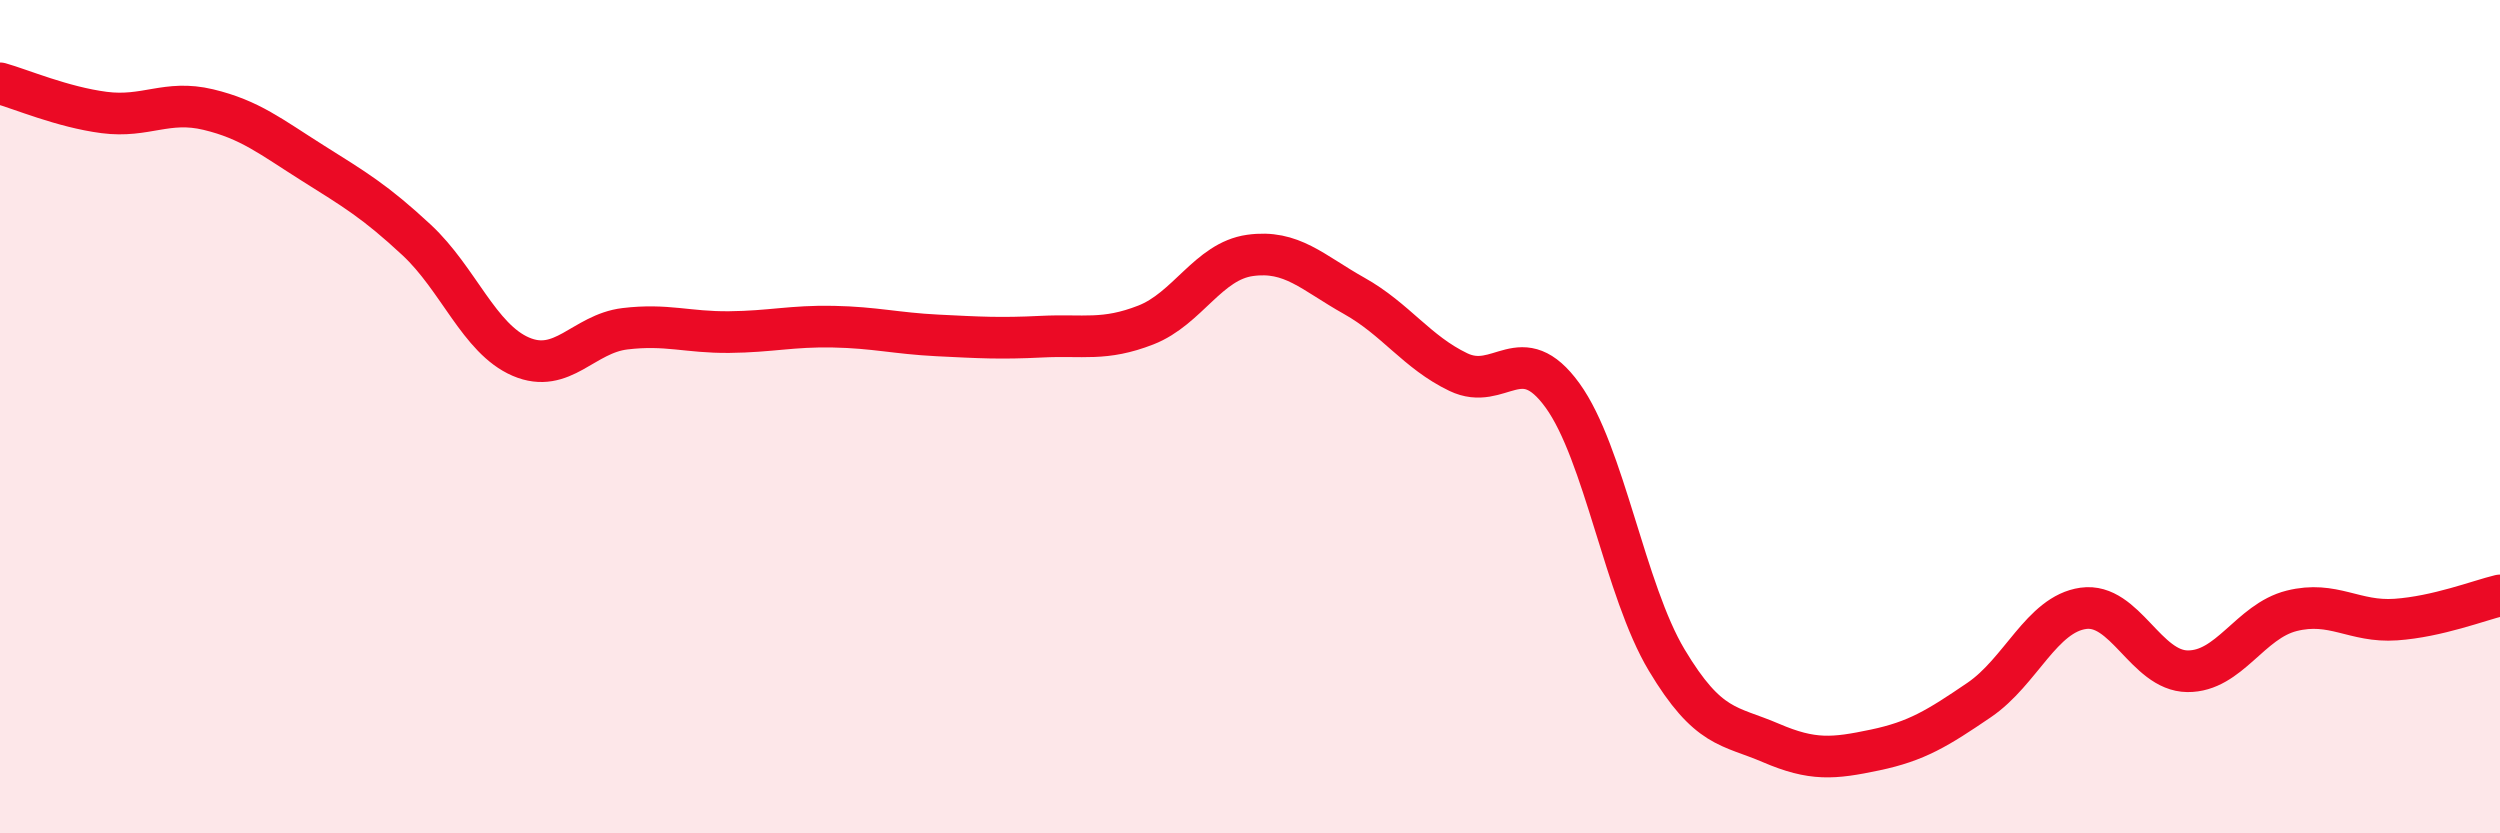 
    <svg width="60" height="20" viewBox="0 0 60 20" xmlns="http://www.w3.org/2000/svg">
      <path
        d="M 0,2 C 0.5,2.14 1.5,2.57 2.5,2.7 C 3.5,2.83 4,2.39 5,2.63 C 6,2.87 6.5,3.28 7.5,3.91 C 8.5,4.54 9,4.83 10,5.76 C 11,6.69 11.5,8.13 12.5,8.56 C 13.5,8.99 14,8.01 15,7.89 C 16,7.77 16.5,7.98 17.5,7.97 C 18.5,7.96 19,7.82 20,7.84 C 21,7.86 21.5,8 22.5,8.05 C 23.5,8.1 24,8.13 25,8.08 C 26,8.03 26.5,8.19 27.5,7.8 C 28.5,7.41 29,6.27 30,6.13 C 31,5.99 31.5,6.54 32.5,7.1 C 33.5,7.66 34,8.45 35,8.93 C 36,9.41 36.5,8.11 37.5,9.49 C 38.5,10.87 39,14.17 40,15.84 C 41,17.51 41.5,17.4 42.5,17.83 C 43.5,18.26 44,18.21 45,18 C 46,17.79 46.5,17.48 47.5,16.8 C 48.5,16.12 49,14.74 50,14.6 C 51,14.46 51.5,16.1 52.5,16.11 C 53.5,16.12 54,14.91 55,14.66 C 56,14.41 56.5,14.94 57.5,14.87 C 58.5,14.8 59.5,14.41 60,14.29L60 20L0 20Z"
        fill="#EB0A25"
        opacity="0.1"
        stroke-linecap="round"
        stroke-linejoin="round"
      />
      <path
        d="M 0,2 C 0.5,2.14 1.5,2.57 2.5,2.7 C 3.5,2.83 4,2.39 5,2.63 C 6,2.87 6.5,3.28 7.5,3.91 C 8.5,4.54 9,4.83 10,5.76 C 11,6.69 11.5,8.13 12.5,8.56 C 13.5,8.99 14,8.01 15,7.89 C 16,7.77 16.5,7.98 17.5,7.97 C 18.5,7.96 19,7.82 20,7.84 C 21,7.86 21.5,8 22.5,8.05 C 23.5,8.1 24,8.13 25,8.08 C 26,8.03 26.5,8.19 27.5,7.8 C 28.5,7.41 29,6.27 30,6.13 C 31,5.99 31.5,6.54 32.5,7.1 C 33.5,7.66 34,8.45 35,8.93 C 36,9.41 36.5,8.11 37.5,9.49 C 38.5,10.87 39,14.17 40,15.84 C 41,17.51 41.5,17.4 42.5,17.83 C 43.5,18.26 44,18.21 45,18 C 46,17.79 46.5,17.48 47.5,16.8 C 48.5,16.12 49,14.74 50,14.6 C 51,14.46 51.5,16.1 52.5,16.11 C 53.5,16.12 54,14.91 55,14.66 C 56,14.41 56.5,14.94 57.5,14.87 C 58.5,14.8 59.5,14.41 60,14.29"
        stroke="#EB0A25"
        stroke-width="1"
        fill="none"
        stroke-linecap="round"
        stroke-linejoin="round"
      />
    </svg>
  